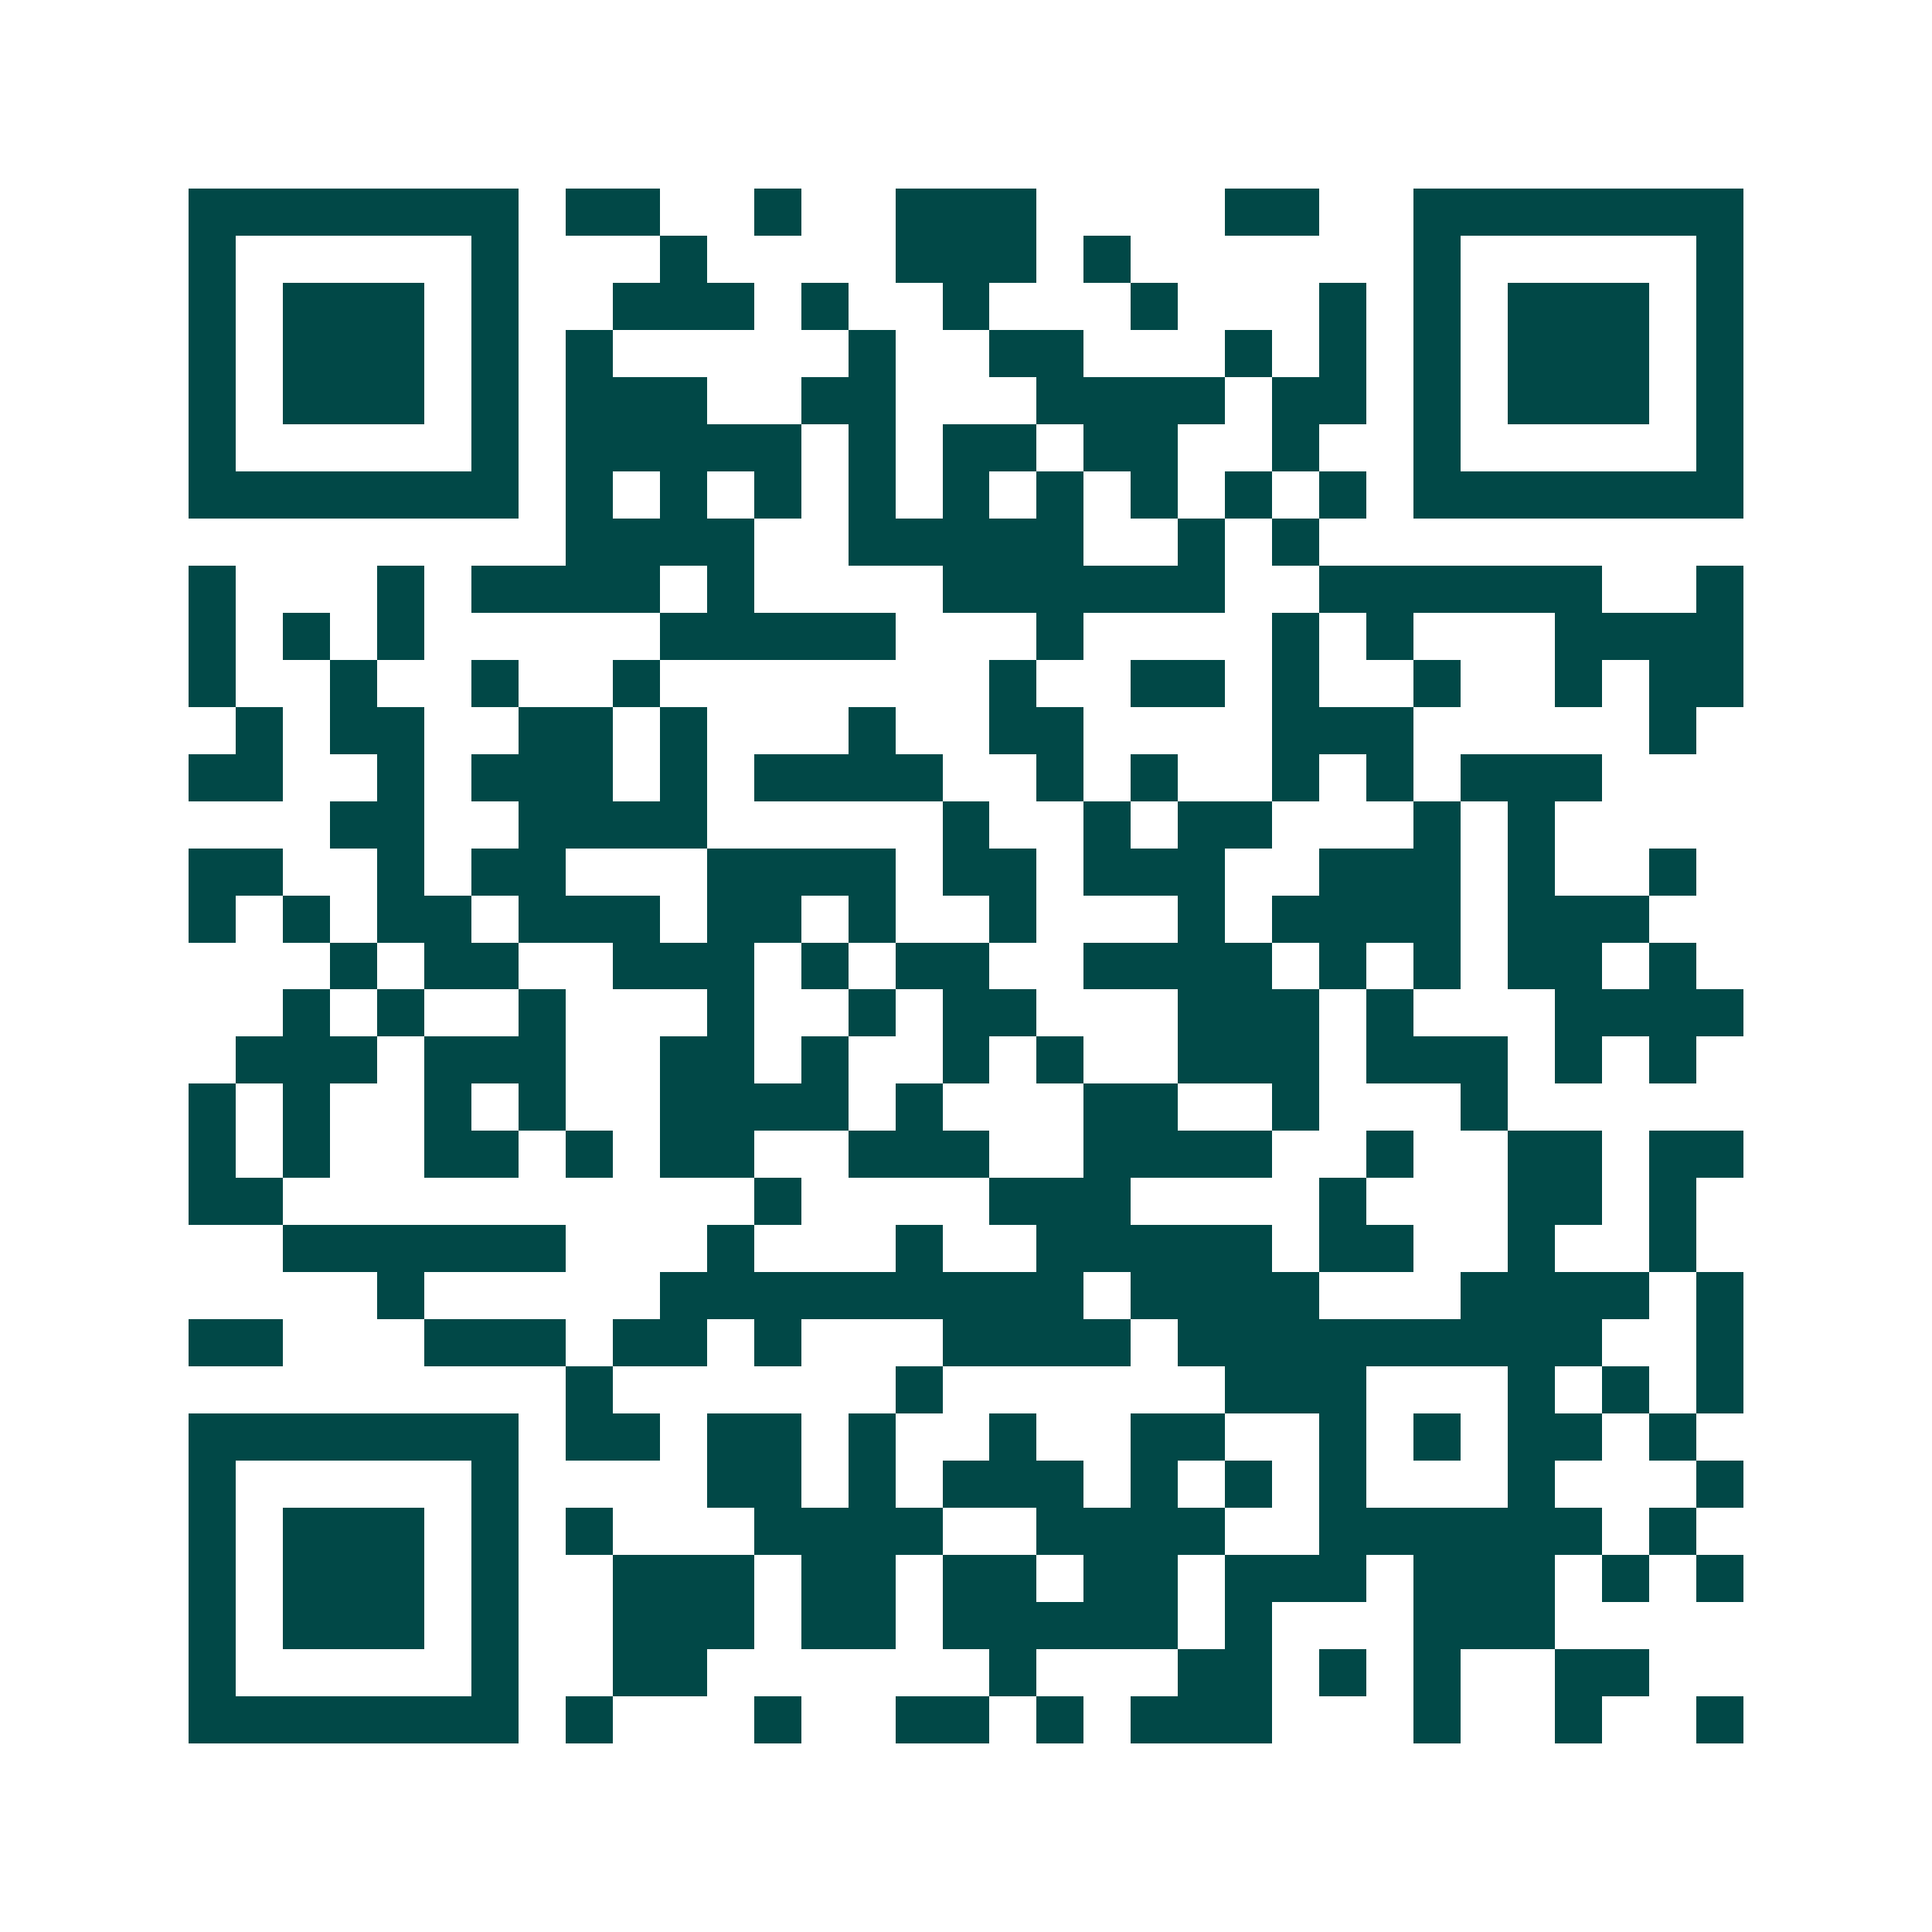 <svg xmlns="http://www.w3.org/2000/svg" width="200" height="200" viewBox="0 0 41 41" shape-rendering="crispEdges"><path fill="#ffffff" d="M0 0h41v41H0z"/><path stroke="#014847" d="M4 4.5h7m1 0h2m2 0h1m2 0h3m4 0h2m2 0h7M4 5.5h1m5 0h1m3 0h1m4 0h3m1 0h1m6 0h1m5 0h1M4 6.5h1m1 0h3m1 0h1m2 0h3m1 0h1m2 0h1m3 0h1m3 0h1m1 0h1m1 0h3m1 0h1M4 7.5h1m1 0h3m1 0h1m1 0h1m5 0h1m2 0h2m3 0h1m1 0h1m1 0h1m1 0h3m1 0h1M4 8.5h1m1 0h3m1 0h1m1 0h3m2 0h2m3 0h4m1 0h2m1 0h1m1 0h3m1 0h1M4 9.5h1m5 0h1m1 0h5m1 0h1m1 0h2m1 0h2m2 0h1m2 0h1m5 0h1M4 10.5h7m1 0h1m1 0h1m1 0h1m1 0h1m1 0h1m1 0h1m1 0h1m1 0h1m1 0h1m1 0h7M12 11.5h4m2 0h5m2 0h1m1 0h1M4 12.5h1m3 0h1m1 0h4m1 0h1m4 0h6m2 0h6m2 0h1M4 13.5h1m1 0h1m1 0h1m5 0h5m3 0h1m4 0h1m1 0h1m3 0h4M4 14.5h1m2 0h1m2 0h1m2 0h1m7 0h1m2 0h2m1 0h1m2 0h1m2 0h1m1 0h2M5 15.5h1m1 0h2m2 0h2m1 0h1m3 0h1m2 0h2m4 0h3m5 0h1M4 16.5h2m2 0h1m1 0h3m1 0h1m1 0h4m2 0h1m1 0h1m2 0h1m1 0h1m1 0h3M7 17.5h2m2 0h4m5 0h1m2 0h1m1 0h2m3 0h1m1 0h1M4 18.5h2m2 0h1m1 0h2m3 0h4m1 0h2m1 0h3m2 0h3m1 0h1m2 0h1M4 19.5h1m1 0h1m1 0h2m1 0h3m1 0h2m1 0h1m2 0h1m3 0h1m1 0h4m1 0h3M7 20.5h1m1 0h2m2 0h3m1 0h1m1 0h2m2 0h4m1 0h1m1 0h1m1 0h2m1 0h1M6 21.5h1m1 0h1m2 0h1m3 0h1m2 0h1m1 0h2m3 0h3m1 0h1m3 0h4M5 22.5h3m1 0h3m2 0h2m1 0h1m2 0h1m1 0h1m2 0h3m1 0h3m1 0h1m1 0h1M4 23.5h1m1 0h1m2 0h1m1 0h1m2 0h4m1 0h1m3 0h2m2 0h1m3 0h1M4 24.5h1m1 0h1m2 0h2m1 0h1m1 0h2m2 0h3m2 0h4m2 0h1m2 0h2m1 0h2M4 25.5h2m10 0h1m4 0h3m4 0h1m3 0h2m1 0h1M6 26.5h6m3 0h1m3 0h1m2 0h5m1 0h2m2 0h1m2 0h1M8 27.5h1m5 0h9m1 0h4m3 0h4m1 0h1M4 28.5h2m3 0h3m1 0h2m1 0h1m3 0h4m1 0h9m2 0h1M12 29.5h1m6 0h1m6 0h3m3 0h1m1 0h1m1 0h1M4 30.5h7m1 0h2m1 0h2m1 0h1m2 0h1m2 0h2m2 0h1m1 0h1m1 0h2m1 0h1M4 31.5h1m5 0h1m4 0h2m1 0h1m1 0h3m1 0h1m1 0h1m1 0h1m3 0h1m3 0h1M4 32.5h1m1 0h3m1 0h1m1 0h1m3 0h4m2 0h4m2 0h6m1 0h1M4 33.5h1m1 0h3m1 0h1m2 0h3m1 0h2m1 0h2m1 0h2m1 0h3m1 0h3m1 0h1m1 0h1M4 34.5h1m1 0h3m1 0h1m2 0h3m1 0h2m1 0h5m1 0h1m3 0h3M4 35.5h1m5 0h1m2 0h2m6 0h1m3 0h2m1 0h1m1 0h1m2 0h2M4 36.5h7m1 0h1m3 0h1m2 0h2m1 0h1m1 0h3m3 0h1m2 0h1m2 0h1"/></svg>
